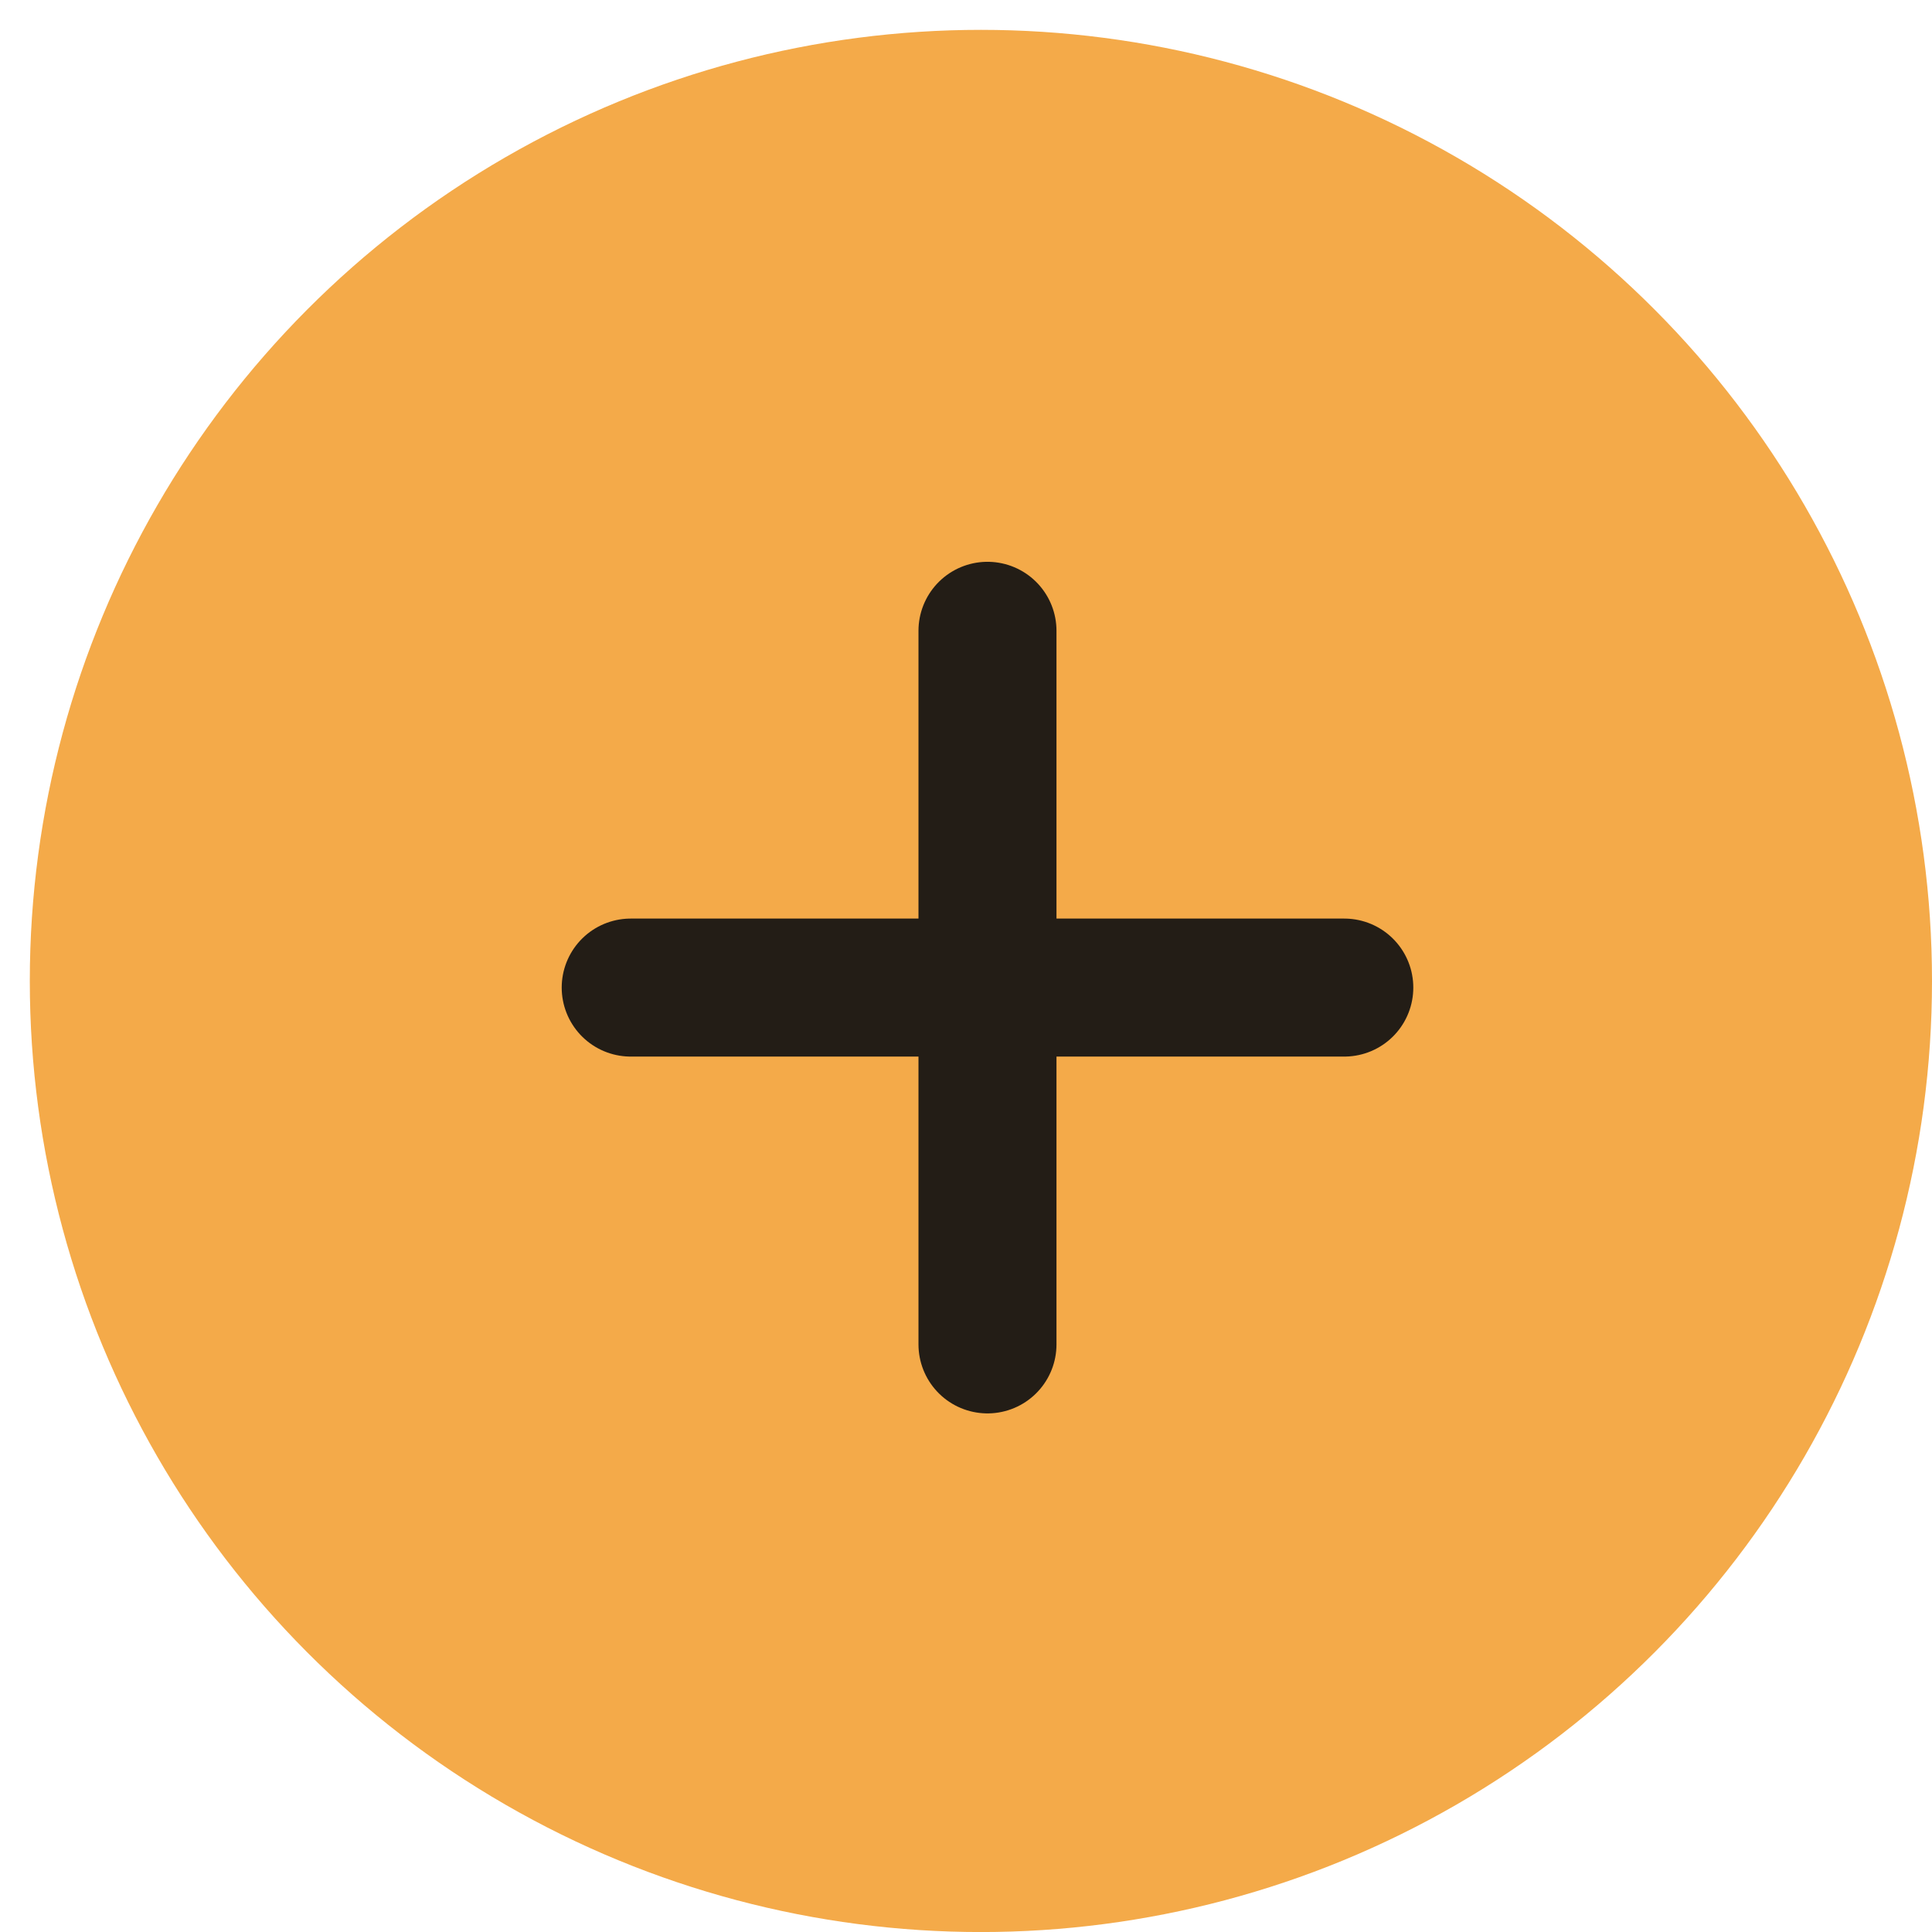 <svg width="42" height="42" viewBox="0 0 42 42" fill="none" xmlns="http://www.w3.org/2000/svg">
<circle cx="21.324" cy="21.325" r="20.676" fill="#F4AA49"/>
<path d="M21.467 13.713L21.467 29.226" stroke="#231D16" stroke-width="3" stroke-linecap="round"/>
<path d="M29.224 21.469L13.711 21.469" stroke="#231D16" stroke-width="3" stroke-linecap="round"/>
</svg>

